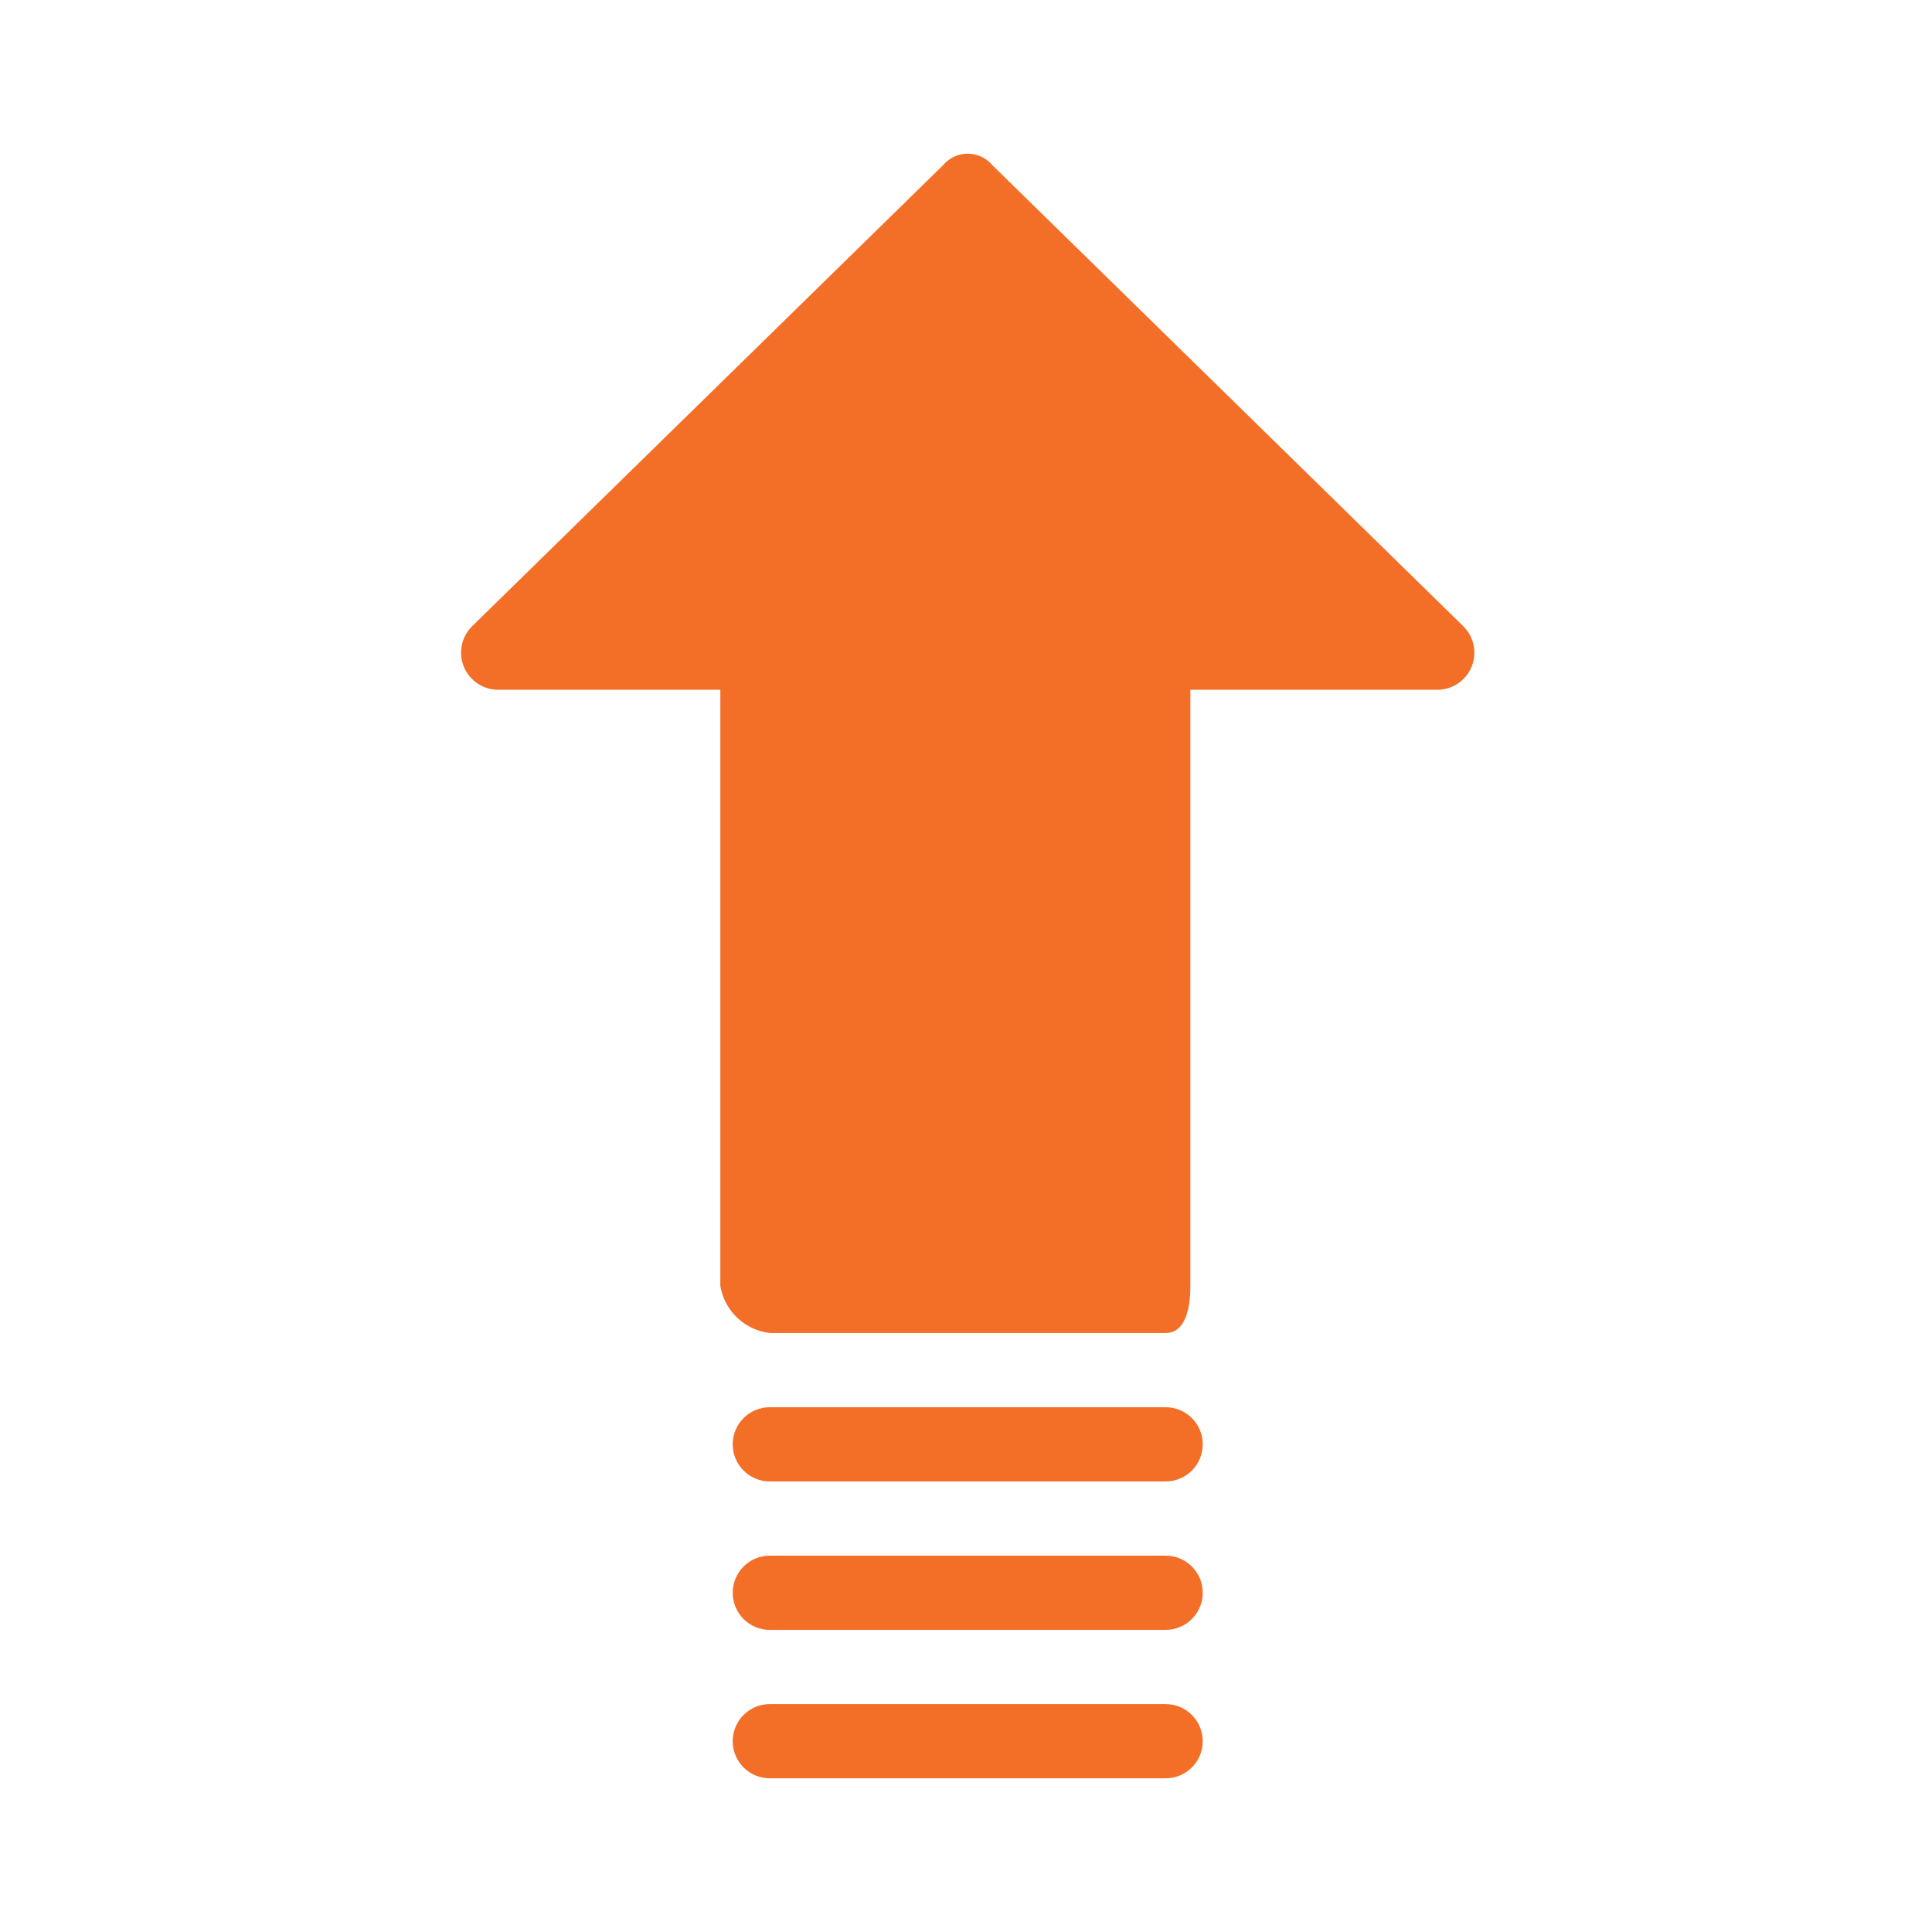 <svg width="88" height="88" viewBox="0 0 88 88" fill="none" xmlns="http://www.w3.org/2000/svg">
<path d="M66.615 28.488L45.205 7.529C44.688 6.907 43.765 6.821 43.142 7.338C43.073 7.396 43.009 7.459 42.951 7.529L21.541 28.488C20.857 29.123 20.816 30.193 21.451 30.877C21.765 31.217 22.205 31.412 22.668 31.418H32.81V58.576C33.002 59.711 33.92 60.583 35.063 60.717H53.093C53.995 60.717 54.22 59.59 54.22 58.576V31.418H65.489C66.422 31.406 67.169 30.64 67.156 29.706C67.15 29.243 66.955 28.803 66.615 28.488Z" fill="#F36F27"/>
<path d="M53.093 64.097H35.063C34.13 64.097 33.373 64.854 33.373 65.787C33.373 66.721 34.13 67.478 35.063 67.478H53.093C54.027 67.478 54.783 66.721 54.783 65.787C54.783 64.854 54.027 64.097 53.093 64.097Z" fill="#F36F27"/>
<path d="M53.093 70.858H35.063C34.13 70.858 33.373 71.615 33.373 72.549C33.373 73.482 34.13 74.239 35.063 74.239H53.093C54.027 74.239 54.783 73.482 54.783 72.549C54.783 71.615 54.027 70.858 53.093 70.858Z" fill="#F36F27"/>
<path d="M53.093 77.619H35.063C34.13 77.619 33.373 78.376 33.373 79.31C33.373 80.243 34.13 81 35.063 81H53.093C54.027 81 54.783 80.243 54.783 79.31C54.783 78.376 54.027 77.619 53.093 77.619Z" fill="#F36F27"/>
</svg>
